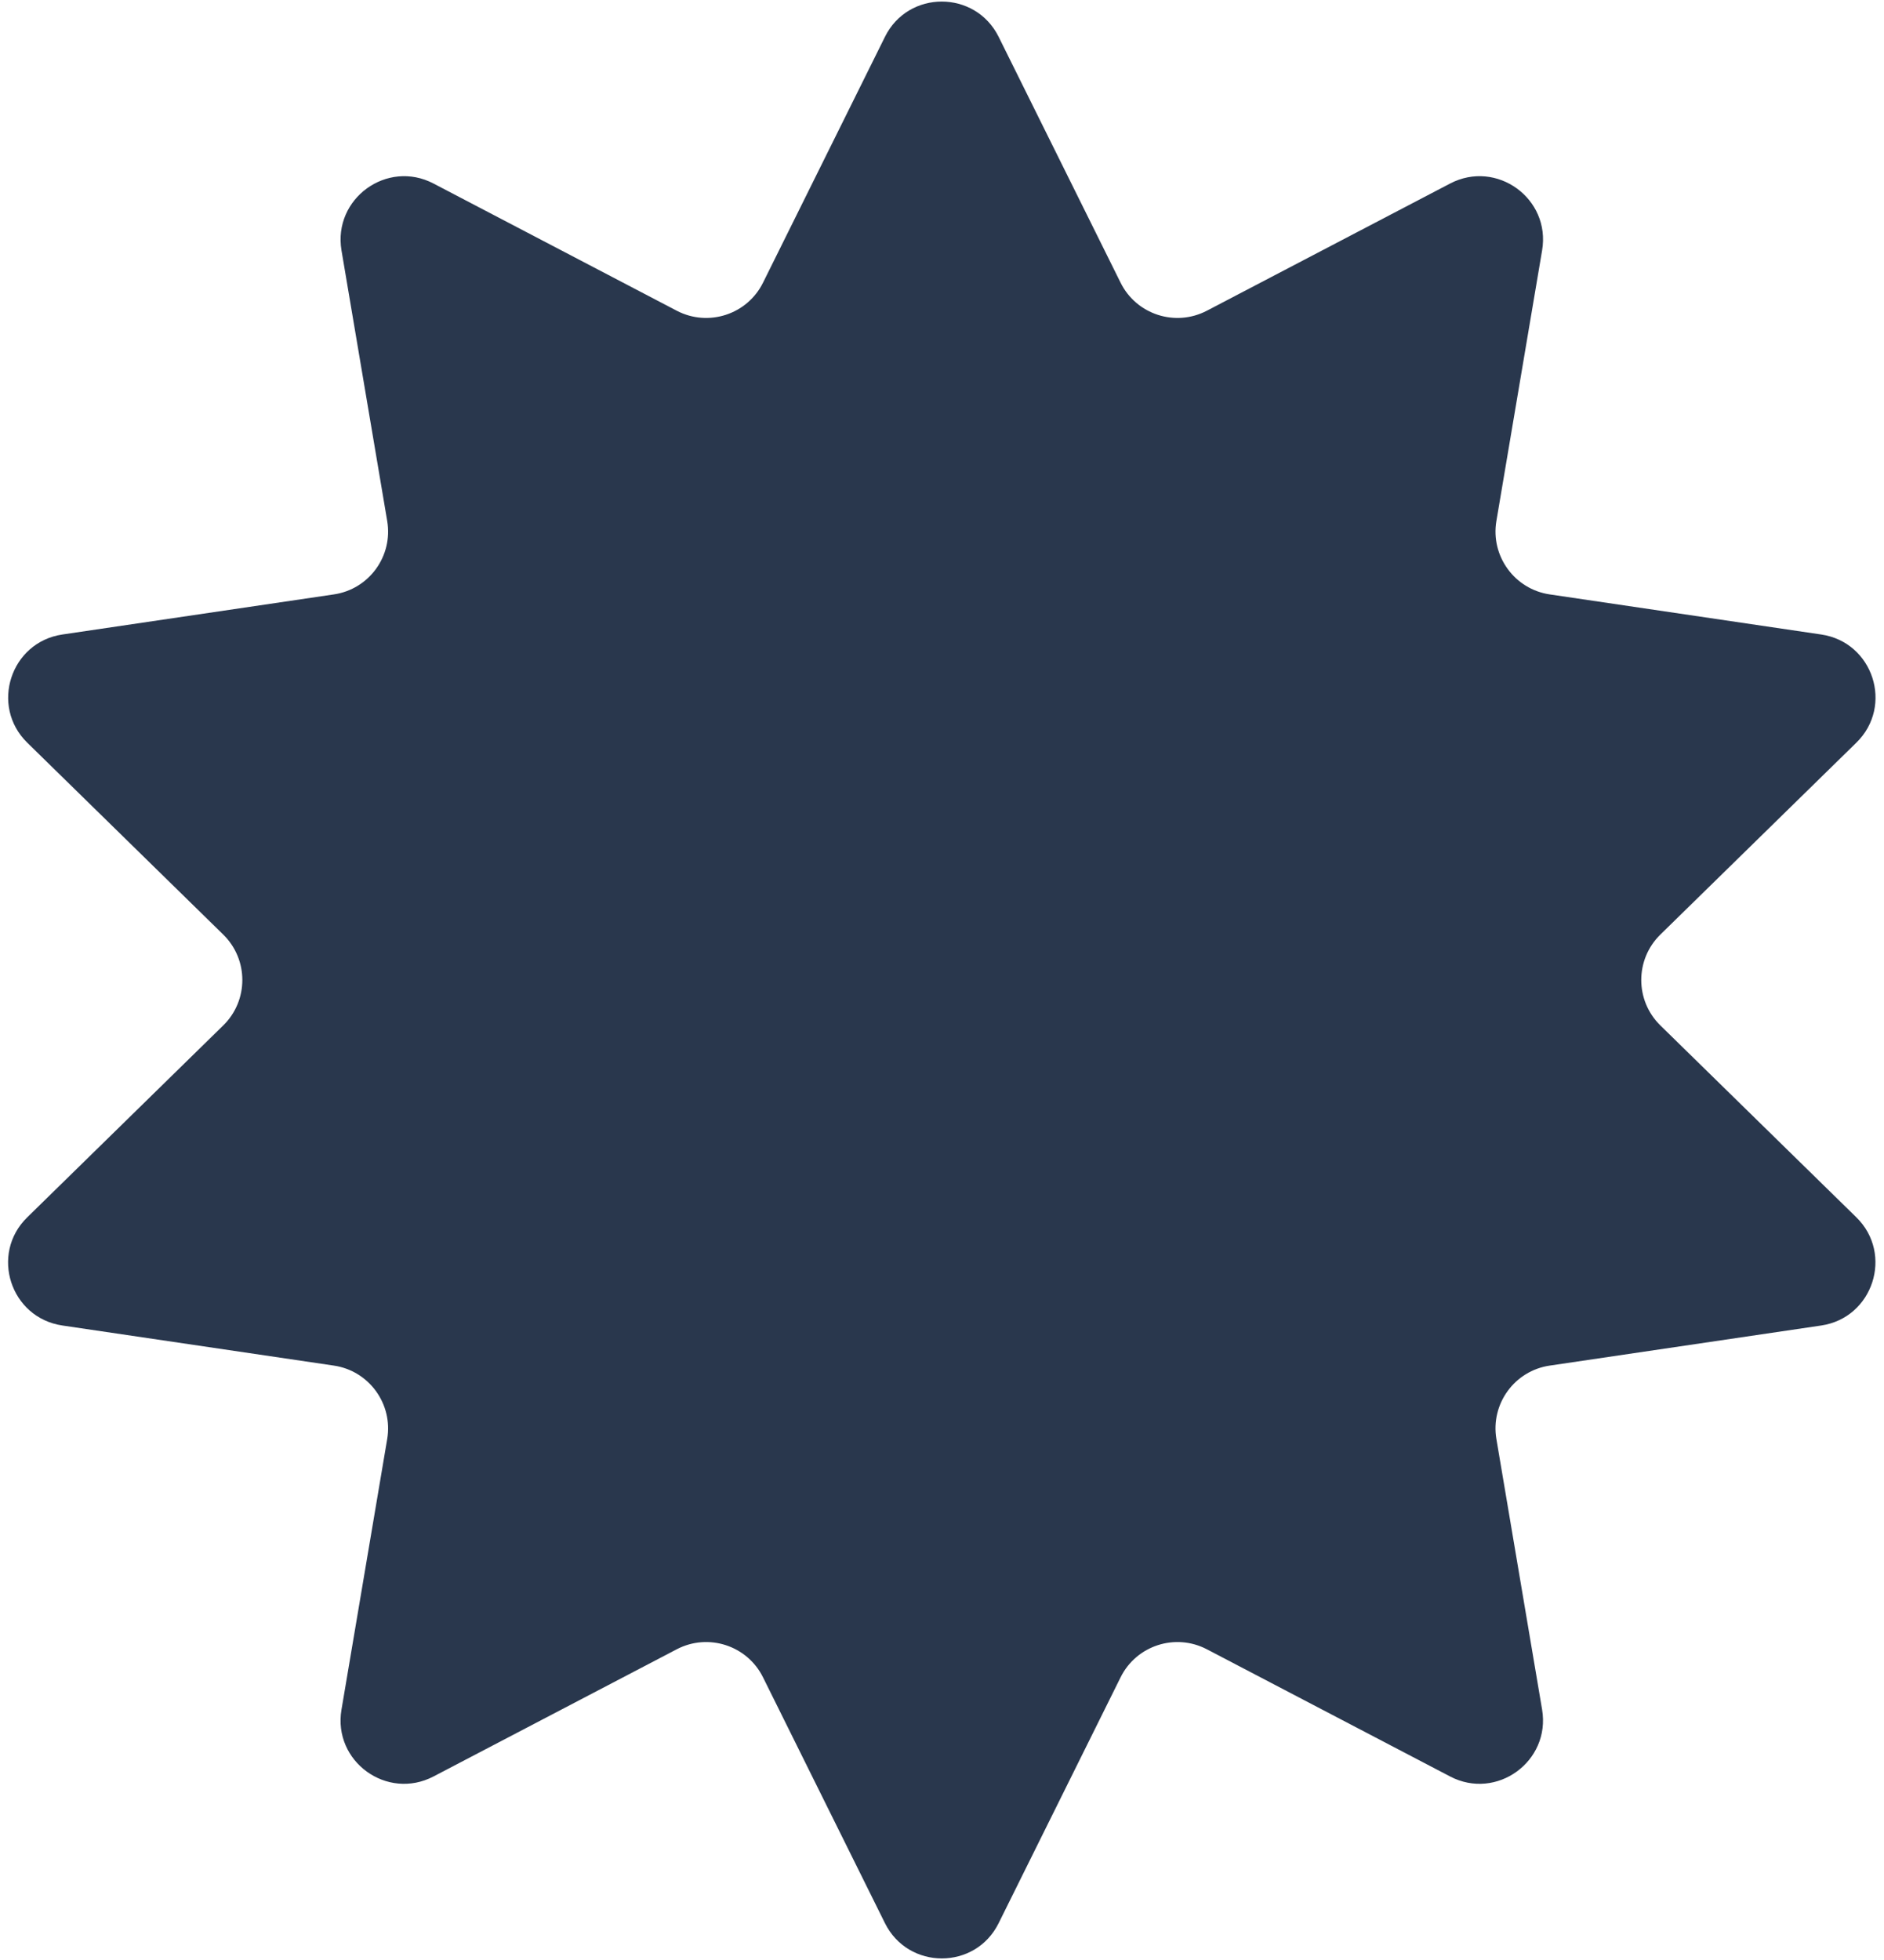 <svg width="150" height="156" viewBox="0 0 150 156" fill="none" xmlns="http://www.w3.org/2000/svg">
<path d="M132.189 81.61C130.169 79.63 130.169 76.37 132.189 74.39L147.799 59.11C150.789 56.19 149.139 51.11 144.999 50.5L123.389 47.31C120.589 46.9 118.669 44.26 119.139 41.47L122.779 19.93C123.479 15.81 119.159 12.67 115.449 14.61L96.089 24.73C93.579 26.04 90.479 25.04 89.219 22.5L79.509 2.93C77.649 -0.81 72.309 -0.81 70.459 2.93L60.749 22.5C59.489 25.04 56.389 26.04 53.879 24.73L34.519 14.61C30.819 12.67 26.499 15.81 27.189 19.93L30.829 41.47C31.299 44.26 29.389 46.9 26.579 47.31L4.969 50.5C0.839 51.11 -0.811 56.19 2.169 59.11L17.779 74.39C19.799 76.37 19.799 79.63 17.779 81.61L2.169 96.89C-0.821 99.81 0.829 104.89 4.969 105.5L26.579 108.69C29.379 109.1 31.299 111.74 30.829 114.53L27.189 136.07C26.489 140.19 30.809 143.33 34.519 141.39L53.879 131.27C56.389 129.96 59.489 130.96 60.749 133.5L70.459 153.07C72.319 156.81 77.659 156.81 79.509 153.07L89.219 133.5C90.479 130.96 93.579 129.96 96.089 131.27L115.449 141.39C119.149 143.33 123.469 140.19 122.779 136.07L119.139 114.53C118.669 111.74 120.579 109.1 123.389 108.69L144.999 105.5C149.129 104.89 150.779 99.81 147.799 96.89L132.189 81.61Z" fill="#29374D"/>
</svg>

